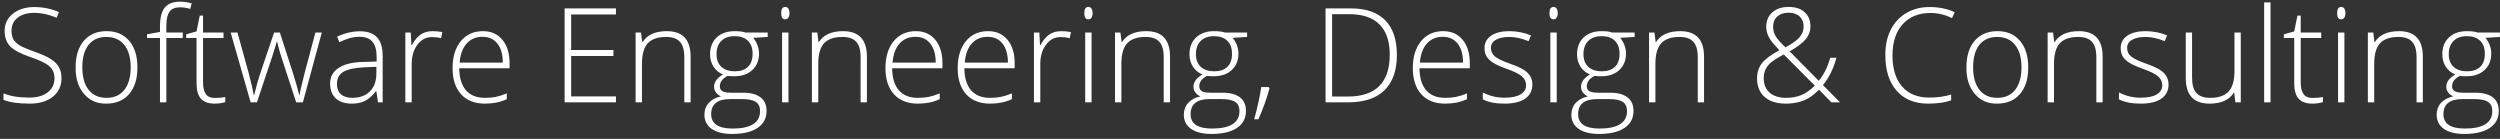<svg width="342" height="19" viewBox="0 0 342 19" fill="none" xmlns="http://www.w3.org/2000/svg">
<rect x="0" y="0" width="342" height="19" fill="#333333" stroke="none"/>
<path d="M4.018 13.35C5.078 13.35 5.916 13.109 6.531 12.629C7.146 12.148 7.454 11.513 7.454 10.722C7.454 10.241 7.352 9.84 7.146 9.518C6.947 9.195 6.616 8.905 6.153 8.647C5.69 8.384 5.008 8.097 4.105 7.786C2.793 7.335 1.885 6.849 1.381 6.327C0.883 5.806 0.634 5.088 0.634 4.174C0.634 3.254 1.009 2.489 1.759 1.88C2.521 1.271 3.496 0.966 4.686 0.966C5.881 0.966 7.006 1.194 8.061 1.651L7.744 2.425C6.689 1.979 5.679 1.757 4.712 1.757C3.745 1.757 2.98 1.977 2.418 2.416C1.855 2.855 1.574 3.453 1.574 4.209C1.574 4.672 1.659 5.064 1.829 5.387C2.005 5.686 2.289 5.958 2.682 6.204C3.086 6.444 3.76 6.734 4.703 7.074C5.693 7.414 6.443 7.748 6.953 8.076C7.463 8.404 7.832 8.776 8.061 9.192C8.295 9.603 8.412 10.101 8.412 10.687C8.412 11.753 8.017 12.602 7.226 13.235C6.44 13.862 5.395 14.176 4.088 14.176C2.523 14.176 1.319 14.003 0.476 13.657V12.761C1.372 13.153 2.553 13.35 4.018 13.35ZM10.346 9.21C10.346 7.657 10.724 6.444 11.479 5.571C12.235 4.698 13.27 4.262 14.582 4.262C15.9 4.262 16.932 4.704 17.676 5.589C18.426 6.474 18.801 7.689 18.801 9.236C18.801 10.777 18.423 11.987 17.667 12.866C16.911 13.739 15.868 14.176 14.538 14.176C14.509 14.176 14.477 14.176 14.441 14.176C13.229 14.176 12.241 13.727 11.479 12.831C10.724 11.935 10.346 10.771 10.346 9.342C10.346 9.295 10.346 9.251 10.346 9.21ZM14.573 13.385C15.628 13.385 16.442 13.019 17.017 12.286C17.591 11.554 17.878 10.528 17.878 9.21C17.878 7.886 17.585 6.863 16.999 6.143C16.419 5.416 15.602 5.053 14.547 5.053C13.498 5.053 12.687 5.416 12.112 6.143C11.544 6.863 11.26 7.883 11.26 9.201C11.26 10.514 11.547 11.542 12.121 12.286C12.701 13.019 13.519 13.385 14.573 13.385ZM21.886 3.629C21.886 2.445 22.102 1.584 22.536 1.045C22.97 0.5 23.673 0.228 24.645 0.228C25.173 0.228 25.7 0.307 26.227 0.465L26.025 1.221C25.568 1.074 25.102 1.001 24.628 1.001C23.954 1.001 23.474 1.203 23.186 1.607C22.899 2.006 22.756 2.656 22.756 3.559V4.446H25.006V5.202H22.756V14H21.886V5.202H20.11V4.692L21.886 4.367V3.629ZM27.774 4.446H30.578V5.202H27.774V11.249C27.774 11.981 27.903 12.523 28.161 12.875C28.419 13.227 28.826 13.402 29.383 13.402C29.939 13.402 30.417 13.355 30.815 13.262V13.965C30.394 14.105 29.907 14.176 29.356 14.176C28.513 14.176 27.889 13.95 27.484 13.499C27.086 13.048 26.887 12.339 26.887 11.372V5.202H25.472V4.692L26.887 4.297L27.326 2.135H27.774V4.446ZM41.433 14H40.519L38.427 7.61C38.286 7.153 38.113 6.518 37.908 5.703H37.855L37.671 6.354L37.275 7.628L35.148 14H34.287L31.554 4.446H32.485L34.015 9.983C34.355 11.278 34.589 12.286 34.718 13.007H34.77C35.11 11.653 35.362 10.742 35.526 10.273L37.495 4.446H38.286L40.158 10.256C40.574 11.615 40.832 12.526 40.932 12.989H40.984C41.025 12.632 41.26 11.612 41.688 9.931L43.147 4.446H44.025L41.433 14ZM46.108 5.018C47.157 4.525 48.2 4.279 49.237 4.279C50.28 4.279 51.06 4.555 51.575 5.105C52.091 5.65 52.349 6.497 52.349 7.646V14H51.707L51.487 12.488H51.417C50.931 13.109 50.435 13.546 49.932 13.798C49.434 14.05 48.836 14.176 48.139 14.176C47.201 14.176 46.469 13.938 45.941 13.464C45.42 12.983 45.159 12.298 45.159 11.407C45.159 10.511 45.549 9.805 46.328 9.289C47.107 8.773 48.232 8.501 49.703 8.472L51.523 8.419V7.786C51.523 6.86 51.335 6.172 50.96 5.721C50.585 5.264 49.978 5.035 49.141 5.035C48.303 5.035 47.4 5.281 46.434 5.773L46.108 5.018ZM46.091 11.495C46.091 12.093 46.273 12.559 46.636 12.893C47.005 13.221 47.523 13.385 48.191 13.385C49.211 13.385 50.014 13.092 50.6 12.506C51.191 11.92 51.487 11.111 51.487 10.08V9.14L49.817 9.21C48.476 9.274 47.518 9.485 46.943 9.843C46.375 10.194 46.091 10.745 46.091 11.495ZM59.213 4.262C59.6 4.262 60.033 4.303 60.514 4.385L60.347 5.229C59.954 5.123 59.541 5.07 59.107 5.07C58.293 5.07 57.625 5.419 57.103 6.116C56.582 6.808 56.321 7.678 56.321 8.727V14H55.451V4.446H56.19L56.277 6.169H56.339C56.743 5.454 57.162 4.962 57.596 4.692C58.041 4.405 58.58 4.262 59.213 4.262ZM66.323 14.176C64.94 14.176 63.856 13.748 63.071 12.893C62.298 12.037 61.911 10.845 61.911 9.315C61.911 7.786 62.283 6.562 63.027 5.642C63.777 4.722 64.791 4.262 66.068 4.262C67.193 4.262 68.081 4.657 68.731 5.448C69.382 6.233 69.707 7.297 69.707 8.639V9.342H62.825C62.837 10.654 63.142 11.656 63.739 12.348C64.343 13.039 65.204 13.385 66.323 13.385C66.88 13.385 67.369 13.344 67.791 13.262C68.213 13.18 68.726 13.019 69.329 12.778V13.569C68.796 13.804 68.298 13.962 67.835 14.044C67.378 14.132 66.874 14.176 66.323 14.176ZM68.784 8.568C68.784 7.461 68.541 6.597 68.055 5.976C67.568 5.349 66.883 5.035 65.998 5.035C65.119 5.035 64.401 5.34 63.845 5.949C63.294 6.559 62.972 7.432 62.878 8.568H68.784ZM84.262 1.977H78.136V6.837H83.919V7.663H78.136V13.183H84.262V14H77.239V1.15H84.262V1.977ZM91.223 4.262C93.391 4.262 94.475 5.425 94.475 7.751V14H93.613V7.804C93.613 6.849 93.411 6.151 93.007 5.712C92.608 5.272 91.981 5.053 91.126 5.053C89.995 5.053 89.16 5.34 88.621 5.914C88.088 6.488 87.821 7.426 87.821 8.727V14H86.951V4.446H87.689L87.856 5.756H87.909C88.536 4.76 89.641 4.262 91.223 4.262ZM99.985 12.682H101.655C102.698 12.682 103.492 12.893 104.037 13.315C104.588 13.73 104.863 14.349 104.863 15.169C104.863 16.177 104.453 16.953 103.633 17.498C102.818 18.049 101.655 18.324 100.144 18.324C98.948 18.324 98.019 18.093 97.357 17.63C96.695 17.167 96.364 16.523 96.364 15.696C96.364 15.052 96.564 14.51 96.962 14.07C97.366 13.637 97.923 13.341 98.632 13.183C98.339 13.054 98.107 12.875 97.938 12.646C97.768 12.418 97.683 12.16 97.683 11.873C97.683 11.229 98.09 10.666 98.904 10.185C98.348 9.957 97.914 9.6 97.603 9.113C97.293 8.621 97.138 8.059 97.138 7.426C97.138 6.465 97.439 5.697 98.043 5.123C98.652 4.549 99.473 4.262 100.504 4.262C101.137 4.262 101.623 4.323 101.963 4.446H105.021V5.053L103.044 5.176C103.571 5.832 103.835 6.553 103.835 7.338C103.835 8.264 103.53 9.011 102.921 9.579C102.312 10.148 101.488 10.432 100.451 10.432C100.018 10.432 99.713 10.414 99.537 10.379C98.828 10.748 98.474 11.223 98.474 11.803C98.474 12.107 98.591 12.33 98.825 12.471C99.06 12.611 99.446 12.682 99.985 12.682ZM102.956 7.364C102.956 6.579 102.739 5.981 102.306 5.571C101.878 5.155 101.274 4.947 100.495 4.947C99.716 4.947 99.106 5.167 98.667 5.606C98.233 6.046 98.017 6.644 98.017 7.399C98.017 8.155 98.239 8.738 98.685 9.148C99.136 9.553 99.748 9.755 100.521 9.755C101.295 9.755 101.893 9.553 102.314 9.148C102.742 8.744 102.956 8.149 102.956 7.364ZM101.479 13.552H99.915C98.163 13.552 97.287 14.24 97.287 15.617C97.287 16.93 98.263 17.586 100.214 17.586C102.722 17.586 103.976 16.786 103.976 15.187C103.976 14.612 103.779 14.196 103.387 13.938C102.994 13.681 102.358 13.552 101.479 13.552ZM107.421 0.948C107.603 0.948 107.743 1.021 107.843 1.168C107.948 1.314 108.001 1.522 108.001 1.792C108.001 2.056 107.948 2.264 107.843 2.416C107.743 2.568 107.603 2.645 107.421 2.645C107.052 2.645 106.867 2.363 106.867 1.801C106.867 1.232 107.052 0.948 107.421 0.948ZM107.86 14H106.99V4.446H107.86V14ZM115.34 4.262C117.508 4.262 118.592 5.425 118.592 7.751V14H117.73V7.804C117.73 6.849 117.528 6.151 117.124 5.712C116.726 5.272 116.099 5.053 115.243 5.053C114.112 5.053 113.277 5.34 112.738 5.914C112.205 6.488 111.938 7.426 111.938 8.727V14H111.068V4.446H111.807L111.974 5.756H112.026C112.653 4.76 113.758 4.262 115.34 4.262ZM125.544 14.176C124.161 14.176 123.077 13.748 122.292 12.893C121.519 12.037 121.132 10.845 121.132 9.315C121.132 7.786 121.504 6.562 122.248 5.642C122.998 4.722 124.012 4.262 125.289 4.262C126.414 4.262 127.302 4.657 127.952 5.448C128.603 6.233 128.928 7.297 128.928 8.639V9.342H122.046C122.058 10.654 122.362 11.656 122.96 12.348C123.563 13.039 124.425 13.385 125.544 13.385C126.101 13.385 126.59 13.344 127.012 13.262C127.434 13.18 127.946 13.019 128.55 12.778V13.569C128.017 13.804 127.519 13.962 127.056 14.044C126.599 14.132 126.095 14.176 125.544 14.176ZM128.005 8.568C128.005 7.461 127.762 6.597 127.275 5.976C126.789 5.349 126.104 5.035 125.219 5.035C124.34 5.035 123.622 5.34 123.065 5.949C122.515 6.559 122.192 7.432 122.099 8.568H128.005ZM135.423 14.176C134.04 14.176 132.956 13.748 132.171 12.893C131.397 12.037 131.011 10.845 131.011 9.315C131.011 7.786 131.383 6.562 132.127 5.642C132.877 4.722 133.891 4.262 135.168 4.262C136.293 4.262 137.181 4.657 137.831 5.448C138.481 6.233 138.807 7.297 138.807 8.639V9.342H131.925C131.937 10.654 132.241 11.656 132.839 12.348C133.442 13.039 134.304 13.385 135.423 13.385C135.979 13.385 136.469 13.344 136.891 13.262C137.312 13.18 137.825 13.019 138.429 12.778V13.569C137.896 13.804 137.397 13.962 136.935 14.044C136.478 14.132 135.974 14.176 135.423 14.176ZM137.884 8.568C137.884 7.461 137.641 6.597 137.154 5.976C136.668 5.349 135.982 5.035 135.098 5.035C134.219 5.035 133.501 5.34 132.944 5.949C132.394 6.559 132.071 7.432 131.978 8.568H137.884ZM145.205 4.262C145.592 4.262 146.025 4.303 146.506 4.385L146.339 5.229C145.946 5.123 145.533 5.07 145.1 5.07C144.285 5.07 143.617 5.419 143.096 6.116C142.574 6.808 142.313 7.678 142.313 8.727V14H141.443V4.446H142.182L142.27 6.169H142.331C142.735 5.454 143.154 4.962 143.588 4.692C144.033 4.405 144.572 4.262 145.205 4.262ZM148.888 0.948C149.069 0.948 149.21 1.021 149.31 1.168C149.415 1.314 149.468 1.522 149.468 1.792C149.468 2.056 149.415 2.264 149.31 2.416C149.21 2.568 149.069 2.645 148.888 2.645C148.519 2.645 148.334 2.363 148.334 1.801C148.334 1.232 148.519 0.948 148.888 0.948ZM149.327 14H148.457V4.446H149.327V14ZM156.807 4.262C158.975 4.262 160.059 5.425 160.059 7.751V14H159.197V7.804C159.197 6.849 158.995 6.151 158.591 5.712C158.192 5.272 157.565 5.053 156.71 5.053C155.579 5.053 154.744 5.34 154.205 5.914C153.672 6.488 153.405 7.426 153.405 8.727V14H152.535V4.446H153.273L153.44 5.756H153.493C154.12 4.76 155.225 4.262 156.807 4.262ZM165.569 12.682H167.239C168.282 12.682 169.076 12.893 169.621 13.315C170.172 13.73 170.447 14.349 170.447 15.169C170.447 16.177 170.037 16.953 169.217 17.498C168.402 18.049 167.239 18.324 165.728 18.324C164.532 18.324 163.604 18.093 162.941 17.63C162.279 17.167 161.948 16.523 161.948 15.696C161.948 15.052 162.147 14.51 162.546 14.07C162.95 13.637 163.507 13.341 164.216 13.183C163.923 13.054 163.691 12.875 163.521 12.646C163.352 12.418 163.267 12.16 163.267 11.873C163.267 11.229 163.674 10.666 164.488 10.185C163.932 9.957 163.498 9.6 163.188 9.113C162.877 8.621 162.722 8.059 162.722 7.426C162.722 6.465 163.023 5.697 163.627 5.123C164.236 4.549 165.057 4.262 166.088 4.262C166.721 4.262 167.207 4.323 167.547 4.446H170.605V5.053L168.628 5.176C169.155 5.832 169.419 6.553 169.419 7.338C169.419 8.264 169.114 9.011 168.505 9.579C167.896 10.148 167.072 10.432 166.035 10.432C165.602 10.432 165.297 10.414 165.121 10.379C164.412 10.748 164.058 11.223 164.058 11.803C164.058 12.107 164.175 12.33 164.409 12.471C164.644 12.611 165.03 12.682 165.569 12.682ZM168.54 7.364C168.54 6.579 168.323 5.981 167.89 5.571C167.462 5.155 166.858 4.947 166.079 4.947C165.3 4.947 164.69 5.167 164.251 5.606C163.817 6.046 163.601 6.644 163.601 7.399C163.601 8.155 163.823 8.738 164.269 9.148C164.72 9.553 165.332 9.755 166.105 9.755C166.879 9.755 167.477 9.553 167.898 9.148C168.326 8.744 168.54 8.149 168.54 7.364ZM167.063 13.552H165.499C163.747 13.552 162.871 14.24 162.871 15.617C162.871 16.93 163.847 17.586 165.798 17.586C168.306 17.586 169.56 16.786 169.56 15.187C169.56 14.612 169.363 14.196 168.971 13.938C168.578 13.681 167.942 13.552 167.063 13.552ZM173.567 11.908L173.673 12.093C173.233 13.64 172.724 15.049 172.144 16.32H171.572C172.023 14.697 172.346 13.227 172.539 11.908H173.567ZM181.337 1.15H184.809C186.859 1.15 188.418 1.687 189.484 2.759C190.557 3.831 191.093 5.422 191.093 7.531C191.093 9.635 190.527 11.24 189.396 12.348C188.271 13.449 186.61 14 184.413 14H181.337V1.15ZM182.233 1.941V13.209H184.36C188.198 13.209 190.117 11.302 190.117 7.487C190.117 5.653 189.648 4.271 188.711 3.339C187.779 2.407 186.408 1.941 184.598 1.941H182.233ZM197.685 14.176C196.302 14.176 195.218 13.748 194.433 12.893C193.659 12.037 193.272 10.845 193.272 9.315C193.272 7.786 193.645 6.562 194.389 5.642C195.139 4.722 196.152 4.262 197.43 4.262C198.555 4.262 199.442 4.657 200.093 5.448C200.743 6.233 201.068 7.297 201.068 8.639V9.342H194.187C194.198 10.654 194.503 11.656 195.101 12.348C195.704 13.039 196.565 13.385 197.685 13.385C198.241 13.385 198.73 13.344 199.152 13.262C199.574 13.18 200.087 13.019 200.69 12.778V13.569C200.157 13.804 199.659 13.962 199.196 14.044C198.739 14.132 198.235 14.176 197.685 14.176ZM200.146 8.568C200.146 7.461 199.902 6.597 199.416 5.976C198.93 5.349 198.244 5.035 197.359 5.035C196.48 5.035 195.763 5.34 195.206 5.949C194.655 6.559 194.333 7.432 194.239 8.568H200.146ZM202.844 12.646C203.781 13.127 204.754 13.367 205.762 13.367C206.77 13.367 207.522 13.215 208.021 12.91C208.519 12.6 208.768 12.19 208.768 11.68C208.768 11.17 208.571 10.754 208.179 10.432C207.786 10.104 207.133 9.778 206.219 9.456C205.305 9.128 204.648 8.835 204.25 8.577C203.852 8.319 203.556 8.032 203.362 7.716C203.175 7.399 203.081 7.021 203.081 6.582C203.081 5.873 203.38 5.308 203.978 4.886C204.587 4.47 205.416 4.262 206.465 4.262C207.52 4.262 208.51 4.455 209.436 4.842L209.11 5.633C208.149 5.246 207.279 5.053 206.5 5.053C205.721 5.053 205.103 5.182 204.646 5.439C204.188 5.697 203.96 6.066 203.96 6.547C203.96 7.021 204.136 7.408 204.487 7.707C204.845 8.006 205.495 8.325 206.438 8.665C207.382 8.999 208.053 9.295 208.451 9.553C209.236 10.045 209.629 10.71 209.629 11.548C209.629 12.38 209.304 13.027 208.653 13.49C208.003 13.947 207.057 14.176 205.814 14.176C204.578 14.176 203.588 13.979 202.844 13.587V12.646ZM212.521 0.948C212.702 0.948 212.843 1.021 212.942 1.168C213.048 1.314 213.101 1.522 213.101 1.792C213.101 2.056 213.048 2.264 212.942 2.416C212.843 2.568 212.702 2.645 212.521 2.645C212.151 2.645 211.967 2.363 211.967 1.801C211.967 1.232 212.151 0.948 212.521 0.948ZM212.96 14H212.09V4.446H212.96V14ZM218.585 12.682H220.255C221.298 12.682 222.092 12.893 222.637 13.315C223.188 13.73 223.463 14.349 223.463 15.169C223.463 16.177 223.053 16.953 222.232 17.498C221.418 18.049 220.255 18.324 218.743 18.324C217.548 18.324 216.619 18.093 215.957 17.63C215.295 17.167 214.964 16.523 214.964 15.696C214.964 15.052 215.163 14.51 215.562 14.07C215.966 13.637 216.522 13.341 217.231 13.183C216.938 13.054 216.707 12.875 216.537 12.646C216.367 12.418 216.282 12.16 216.282 11.873C216.282 11.229 216.689 10.666 217.504 10.185C216.947 9.957 216.514 9.6 216.203 9.113C215.893 8.621 215.737 8.059 215.737 7.426C215.737 6.465 216.039 5.697 216.643 5.123C217.252 4.549 218.072 4.262 219.104 4.262C219.736 4.262 220.223 4.323 220.562 4.446H223.621V5.053L221.644 5.176C222.171 5.832 222.435 6.553 222.435 7.338C222.435 8.264 222.13 9.011 221.521 9.579C220.911 10.148 220.088 10.432 219.051 10.432C218.617 10.432 218.312 10.414 218.137 10.379C217.428 10.748 217.073 11.223 217.073 11.803C217.073 12.107 217.19 12.33 217.425 12.471C217.659 12.611 218.046 12.682 218.585 12.682ZM221.556 7.364C221.556 6.579 221.339 5.981 220.905 5.571C220.478 5.155 219.874 4.947 219.095 4.947C218.315 4.947 217.706 5.167 217.267 5.606C216.833 6.046 216.616 6.644 216.616 7.399C216.616 8.155 216.839 8.738 217.284 9.148C217.735 9.553 218.348 9.755 219.121 9.755C219.895 9.755 220.492 9.553 220.914 9.148C221.342 8.744 221.556 8.149 221.556 7.364ZM220.079 13.552H218.515C216.763 13.552 215.887 14.24 215.887 15.617C215.887 16.93 216.862 17.586 218.813 17.586C221.321 17.586 222.575 16.786 222.575 15.187C222.575 14.612 222.379 14.196 221.986 13.938C221.594 13.681 220.958 13.552 220.079 13.552ZM229.861 4.262C232.029 4.262 233.113 5.425 233.113 7.751V14H232.252V7.804C232.252 6.849 232.05 6.151 231.646 5.712C231.247 5.272 230.62 5.053 229.765 5.053C228.634 5.053 227.799 5.34 227.26 5.914C226.727 6.488 226.46 7.426 226.46 8.727V14H225.59V4.446H226.328L226.495 5.756H226.548C227.175 4.76 228.279 4.262 229.861 4.262ZM242.764 6.151C242.002 5.337 241.621 4.514 241.621 3.682C241.621 2.844 241.899 2.179 242.456 1.687C243.019 1.194 243.763 0.948 244.688 0.948C245.614 0.948 246.341 1.186 246.868 1.66C247.401 2.135 247.668 2.791 247.668 3.629C247.668 4.244 247.463 4.812 247.053 5.334C246.625 5.85 245.884 6.415 244.829 7.03L248.802 11.047C249.499 10.221 250.023 9.172 250.375 7.9H251.219C250.85 9.336 250.237 10.584 249.382 11.645L251.72 14H250.533L248.837 12.269C248.298 12.802 247.817 13.188 247.396 13.429C246.54 13.927 245.503 14.176 244.284 14.176C243.065 14.176 242.107 13.874 241.41 13.271C240.713 12.661 240.364 11.817 240.364 10.739C240.364 9.931 240.578 9.245 241.006 8.683C241.434 8.114 242.239 7.511 243.423 6.872L242.764 6.151ZM246.736 3.603C246.736 3.052 246.555 2.604 246.191 2.258C245.828 1.912 245.324 1.739 244.68 1.739C244.035 1.739 243.52 1.909 243.133 2.249C242.752 2.589 242.562 3.061 242.562 3.664C242.562 4.127 242.679 4.558 242.913 4.956C243.147 5.349 243.593 5.855 244.249 6.477C245.187 5.973 245.834 5.507 246.191 5.079C246.555 4.646 246.736 4.153 246.736 3.603ZM242.289 8.533C241.615 9.096 241.278 9.808 241.278 10.669C241.278 11.53 241.548 12.198 242.087 12.673C242.626 13.148 243.385 13.385 244.363 13.385C245.119 13.385 245.805 13.259 246.42 13.007C247.041 12.755 247.656 12.324 248.266 11.715L244.021 7.452C243.235 7.868 242.658 8.229 242.289 8.533ZM263.734 14.176C261.93 14.176 260.509 13.593 259.472 12.427C258.435 11.255 257.916 9.626 257.916 7.54C257.916 7.499 257.916 7.455 257.916 7.408C257.916 6.172 258.162 5.062 258.654 4.077C259.152 3.087 259.861 2.322 260.781 1.783C261.707 1.238 262.753 0.966 263.919 0.966C263.96 0.966 263.998 0.966 264.033 0.966C265.275 0.966 266.397 1.2 267.399 1.669L267.039 2.478C266.09 2.009 265.105 1.774 264.086 1.774C262.475 1.774 261.206 2.29 260.28 3.321C259.354 4.353 258.892 5.776 258.892 7.593C258.892 9.403 259.328 10.815 260.201 11.829C261.074 12.843 262.322 13.35 263.945 13.35C265.012 13.35 266.002 13.212 266.916 12.937V13.727C266.066 14.026 265.006 14.176 263.734 14.176ZM269.008 9.21C269.008 7.657 269.386 6.444 270.142 5.571C270.897 4.698 271.932 4.262 273.244 4.262C274.562 4.262 275.594 4.704 276.338 5.589C277.088 6.474 277.463 7.689 277.463 9.236C277.463 10.777 277.085 11.987 276.329 12.866C275.573 13.739 274.53 14.176 273.2 14.176C273.171 14.176 273.139 14.176 273.104 14.176C271.891 14.176 270.903 13.727 270.142 12.831C269.386 11.935 269.008 10.771 269.008 9.342C269.008 9.295 269.008 9.251 269.008 9.21ZM273.235 13.385C274.29 13.385 275.104 13.019 275.679 12.286C276.253 11.554 276.54 10.528 276.54 9.21C276.54 7.886 276.247 6.863 275.661 6.143C275.081 5.416 274.264 5.053 273.209 5.053C272.16 5.053 271.349 5.416 270.774 6.143C270.206 6.863 269.922 7.883 269.922 9.201C269.922 10.514 270.209 11.542 270.783 12.286C271.363 13.019 272.181 13.385 273.235 13.385ZM284.389 4.262C286.557 4.262 287.641 5.425 287.641 7.751V14H286.779V7.804C286.779 6.849 286.577 6.151 286.173 5.712C285.774 5.272 285.147 5.053 284.292 5.053C283.161 5.053 282.326 5.34 281.787 5.914C281.254 6.488 280.987 7.426 280.987 8.727V14H280.117V4.446H280.855L281.022 5.756H281.075C281.702 4.76 282.807 4.262 284.389 4.262ZM289.873 12.646C290.811 13.127 291.783 13.367 292.791 13.367C293.799 13.367 294.552 13.215 295.05 12.91C295.548 12.6 295.797 12.19 295.797 11.68C295.797 11.17 295.601 10.754 295.208 10.432C294.815 10.104 294.162 9.778 293.248 9.456C292.334 9.128 291.678 8.835 291.279 8.577C290.881 8.319 290.585 8.032 290.392 7.716C290.204 7.399 290.11 7.021 290.11 6.582C290.11 5.873 290.409 5.308 291.007 4.886C291.616 4.47 292.445 4.262 293.494 4.262C294.549 4.262 295.539 4.455 296.465 4.842L296.14 5.633C295.179 5.246 294.309 5.053 293.529 5.053C292.75 5.053 292.132 5.182 291.675 5.439C291.218 5.697 290.989 6.066 290.989 6.547C290.989 7.021 291.165 7.408 291.517 7.707C291.874 8.006 292.524 8.325 293.468 8.665C294.411 8.999 295.082 9.295 295.48 9.553C296.266 10.045 296.658 10.71 296.658 11.548C296.658 12.38 296.333 13.027 295.683 13.49C295.032 13.947 294.086 14.176 292.844 14.176C291.607 14.176 290.617 13.979 289.873 13.587V12.646ZM306.537 14H305.799L305.641 12.682H305.588C304.961 13.678 303.856 14.176 302.274 14.176C300.101 14.176 299.014 13.013 299.014 10.687V4.446H299.875V10.634C299.875 11.589 300.074 12.286 300.473 12.726C300.877 13.165 301.507 13.385 302.362 13.385C303.493 13.385 304.328 13.098 304.867 12.523C305.406 11.949 305.676 11.015 305.676 9.72V4.446H306.537V14ZM310.606 14H309.736V0.324H310.606V14ZM314.737 4.446H317.541V5.202H314.737V11.249C314.737 11.981 314.866 12.523 315.124 12.875C315.382 13.227 315.789 13.402 316.346 13.402C316.902 13.402 317.38 13.355 317.778 13.262V13.965C317.356 14.105 316.87 14.176 316.319 14.176C315.476 14.176 314.852 13.95 314.447 13.499C314.049 13.048 313.85 12.339 313.85 11.372V5.202H312.435V4.692L313.85 4.297L314.289 2.135H314.737V4.446ZM320.274 0.948C320.456 0.948 320.597 1.021 320.696 1.168C320.802 1.314 320.854 1.522 320.854 1.792C320.854 2.056 320.802 2.264 320.696 2.416C320.597 2.568 320.456 2.645 320.274 2.645C319.905 2.645 319.721 2.363 319.721 1.801C319.721 1.232 319.905 0.948 320.274 0.948ZM320.714 14H319.844V4.446H320.714V14ZM328.193 4.262C330.361 4.262 331.445 5.425 331.445 7.751V14H330.584V7.804C330.584 6.849 330.382 6.151 329.978 5.712C329.579 5.272 328.952 5.053 328.097 5.053C326.966 5.053 326.131 5.34 325.592 5.914C325.059 6.488 324.792 7.426 324.792 8.727V14H323.922V4.446H324.66L324.827 5.756H324.88C325.507 4.76 326.611 4.262 328.193 4.262ZM336.956 12.682H338.626C339.669 12.682 340.463 12.893 341.008 13.315C341.559 13.73 341.834 14.349 341.834 15.169C341.834 16.177 341.424 16.953 340.604 17.498C339.789 18.049 338.626 18.324 337.114 18.324C335.919 18.324 334.99 18.093 334.328 17.63C333.666 17.167 333.335 16.523 333.335 15.696C333.335 15.052 333.534 14.51 333.933 14.07C334.337 13.637 334.894 13.341 335.603 13.183C335.31 13.054 335.078 12.875 334.908 12.646C334.738 12.418 334.653 12.16 334.653 11.873C334.653 11.229 335.061 10.666 335.875 10.185C335.318 9.957 334.885 9.6 334.574 9.113C334.264 8.621 334.108 8.059 334.108 7.426C334.108 6.465 334.41 5.697 335.014 5.123C335.623 4.549 336.443 4.262 337.475 4.262C338.107 4.262 338.594 4.323 338.934 4.446H341.992V5.053L340.015 5.176C340.542 5.832 340.806 6.553 340.806 7.338C340.806 8.264 340.501 9.011 339.892 9.579C339.282 10.148 338.459 10.432 337.422 10.432C336.988 10.432 336.684 10.414 336.508 10.379C335.799 10.748 335.444 11.223 335.444 11.803C335.444 12.107 335.562 12.33 335.796 12.471C336.03 12.611 336.417 12.682 336.956 12.682ZM339.927 7.364C339.927 6.579 339.71 5.981 339.276 5.571C338.849 5.155 338.245 4.947 337.466 4.947C336.687 4.947 336.077 5.167 335.638 5.606C335.204 6.046 334.987 6.644 334.987 7.399C334.987 8.155 335.21 8.738 335.655 9.148C336.106 9.553 336.719 9.755 337.492 9.755C338.266 9.755 338.863 9.553 339.285 9.148C339.713 8.744 339.927 8.149 339.927 7.364ZM338.45 13.552H336.886C335.134 13.552 334.258 14.24 334.258 15.617C334.258 16.93 335.233 17.586 337.185 17.586C339.692 17.586 340.946 16.786 340.946 15.187C340.946 14.612 340.75 14.196 340.357 13.938C339.965 13.681 339.329 13.552 338.45 13.552Z" fill="white"/>
</svg>
